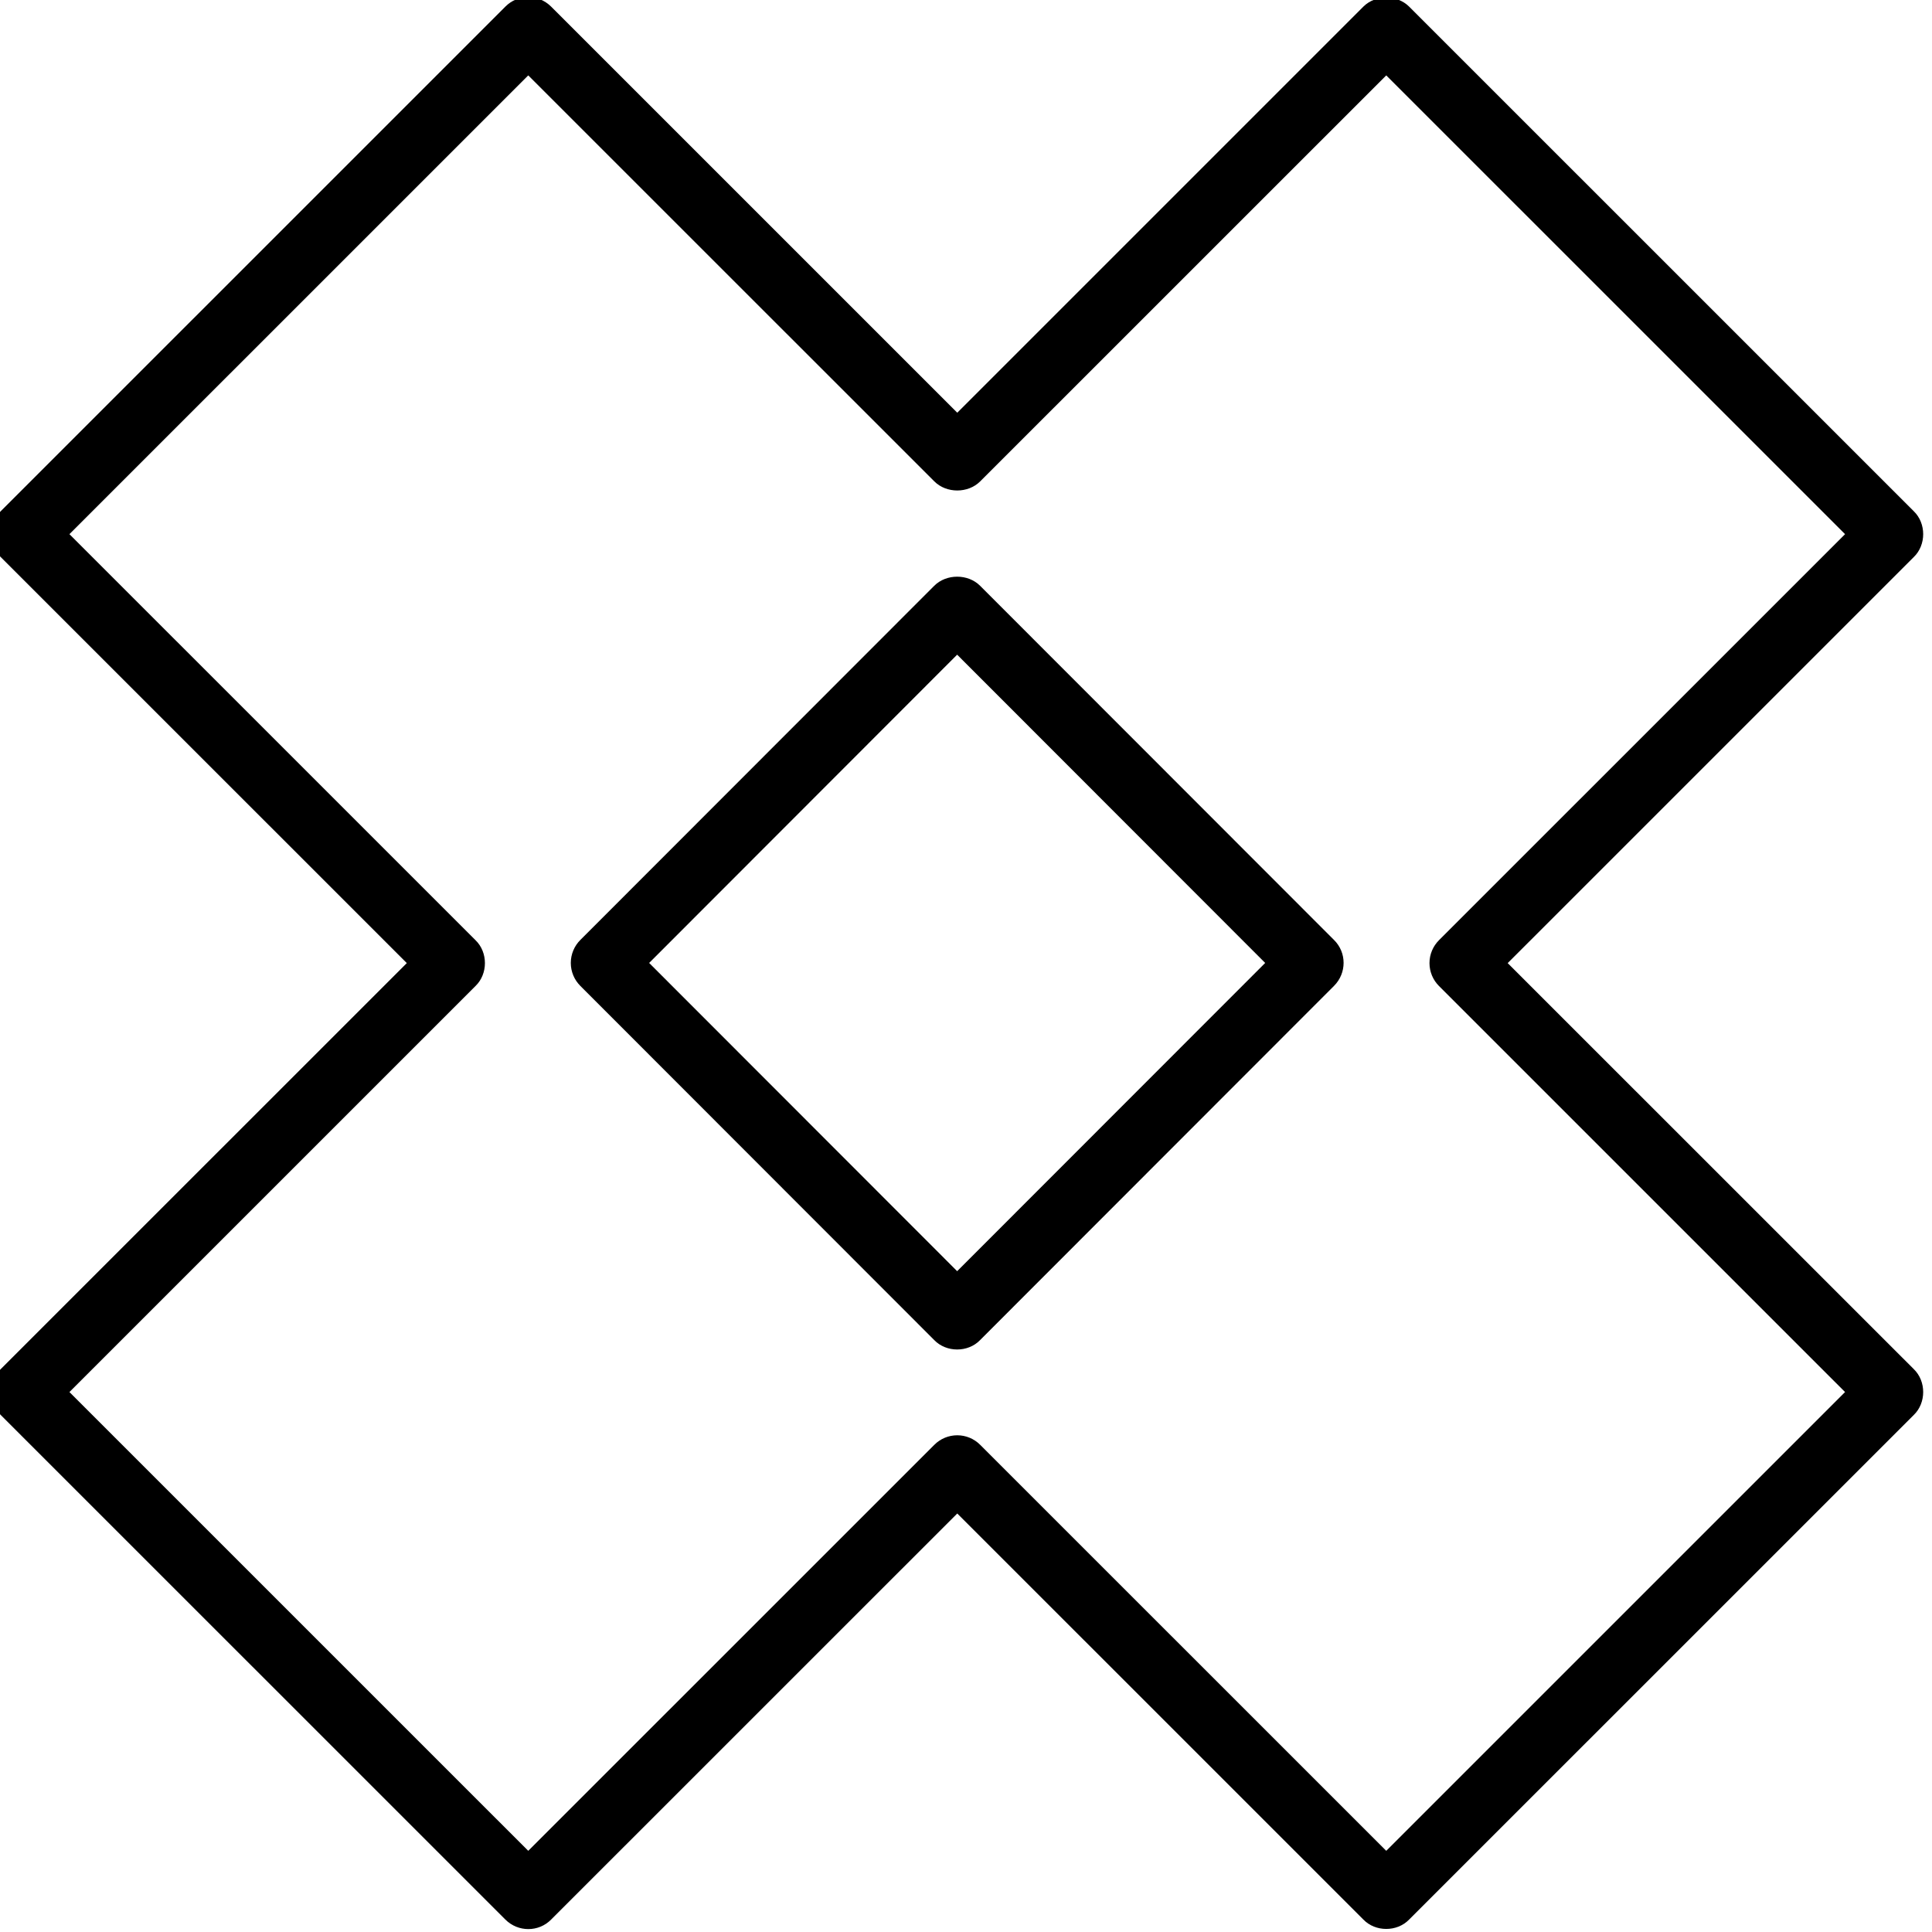 <svg xmlns="http://www.w3.org/2000/svg" xmlns:xlink="http://www.w3.org/1999/xlink" viewBox="0 0 50 50"><g><path d="M-0.228 36.026C-0.228 36.25 -0.138 36.462 0.018 36.619L13.078 49.677C13.408 50.007 13.94 50.007 14.264 49.677L24.774 39.169L35.283 49.677C35.596 50.002 36.156 50.002 36.469 49.677L49.529 36.619C49.853 36.306 49.853 35.746 49.529 35.433L39.019 24.925L49.529 14.416C49.853 14.103 49.853 13.544 49.529 13.231L36.469 0.172C36.156 -0.141 35.596 -0.141 35.283 0.172L24.774 10.681L14.264 0.172C13.934 -0.158 13.403 -0.158 13.078 0.172L0.018 13.231C-0.306 13.544 -0.306 14.103 0.018 14.416L10.528 24.925L0.018 35.433C-0.138 35.59 -0.228 35.802 -0.228 36.026ZM12.306 25.518C12.631 25.204 12.631 24.645 12.306 24.332L1.797 13.824L13.671 1.951L24.181 12.459C24.494 12.772 25.053 12.772 25.366 12.459L35.876 1.951L47.75 13.824L37.241 24.332C37.084 24.489 36.995 24.701 36.995 24.925C36.995 25.148 37.084 25.361 37.241 25.518L47.75 36.026L35.876 47.899L25.366 37.391C25.21 37.234 24.997 37.145 24.774 37.145C24.55 37.145 24.337 37.234 24.181 37.391L13.671 47.899L1.797 36.026L12.306 25.518Z"></path><path d="M24.178 34.681C24.491 35.006 25.052 35.006 25.365 34.681L34.524 25.515C34.855 25.184 34.855 24.651 34.524 24.326L25.365 15.16C25.052 14.846 24.491 14.846 24.178 15.16L15.019 24.326C14.862 24.483 14.772 24.696 14.772 24.921C14.772 25.145 14.862 25.358 15.019 25.515L24.178 34.681ZM24.771 16.943L32.743 24.921L24.771 32.898L16.8 24.921L24.771 16.943Z"></path></g><defs><clipPath><rect width="100%" height="100%"></rect></clipPath></defs></svg>